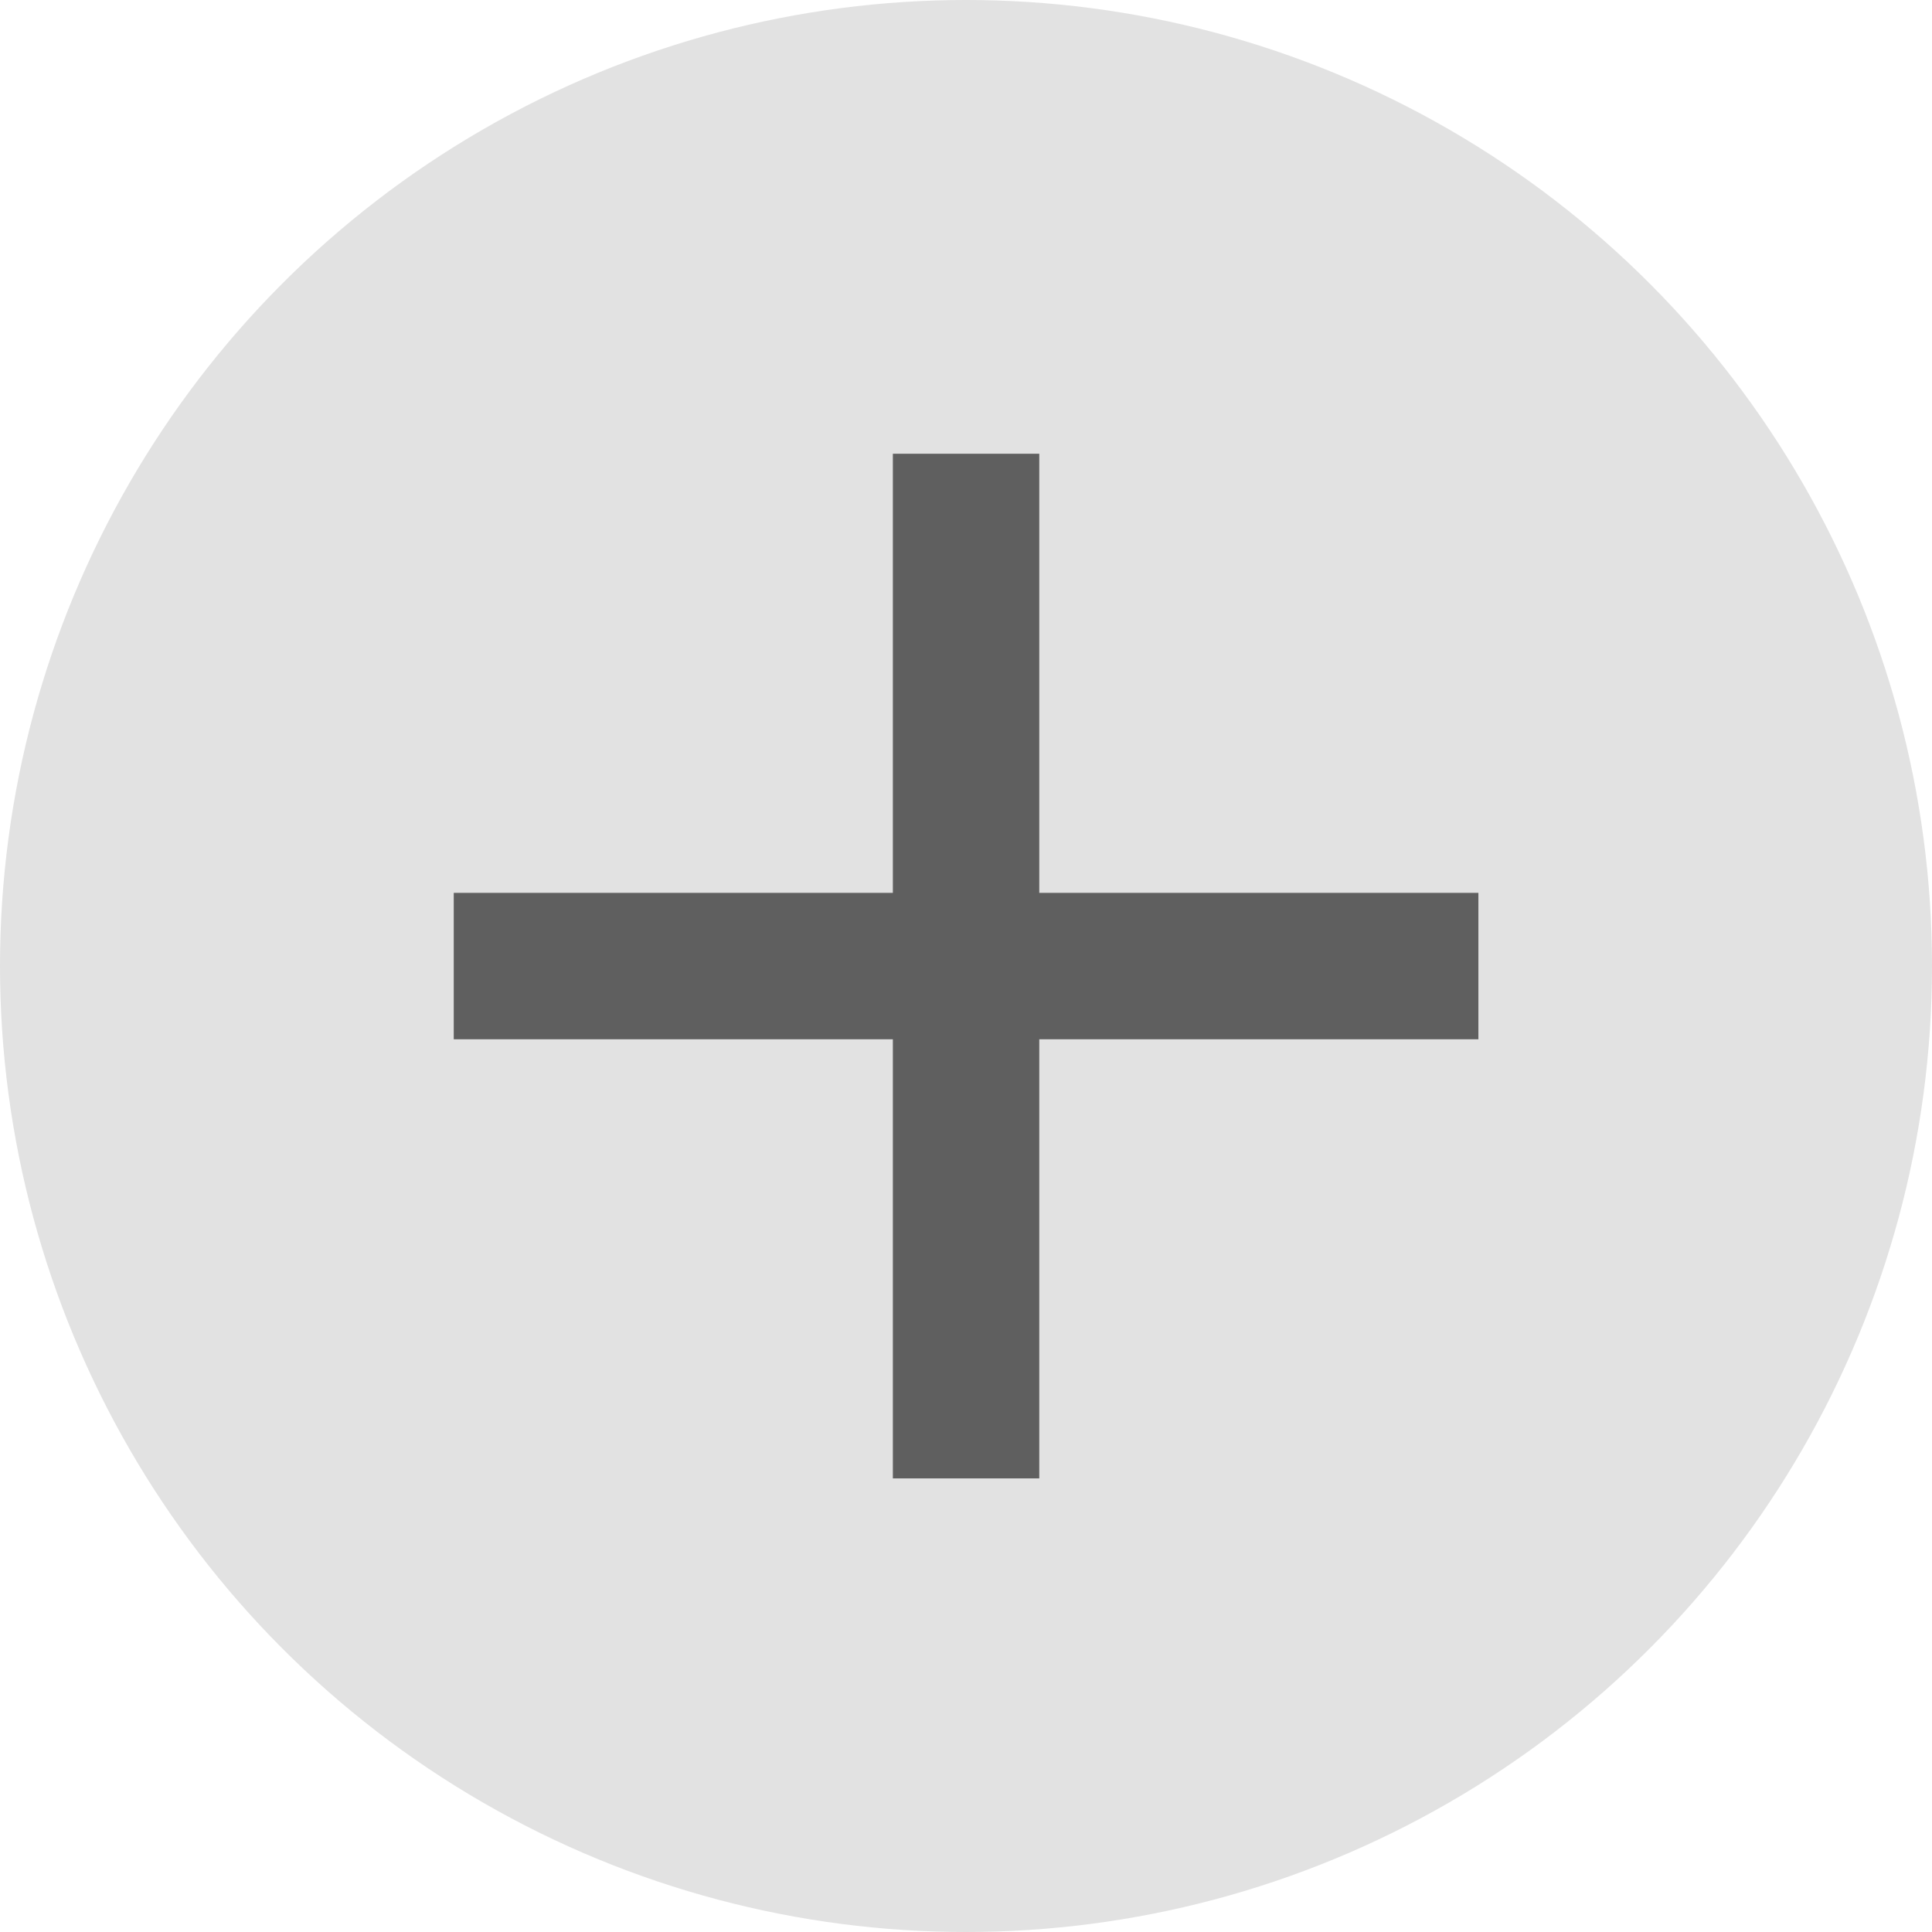 <?xml version="1.0" encoding="UTF-8"?>
<svg width="14px" height="14px" viewBox="0 0 14 14" version="1.1" xmlns="http://www.w3.org/2000/svg" xmlns:xlink="http://www.w3.org/1999/xlink">
    <!-- Generator: Sketch 43.2 (39069) - http://www.bohemiancoding.com/sketch -->
    <title>ic_remove</title>
    <desc>Created with Sketch.</desc>
    <defs></defs>
    <g id="Page-1" stroke="none" stroke-width="1" fill="none" fill-rule="evenodd">
        <g id="1.3_insert_post_ads" transform="translate(-1376, -116)">
            <g id="1.3_blurb_monetize-copy" transform="translate(183, 100)">
                <g id="ic_remove" transform="translate(1193, 16)">
                    <circle id="Combined-Shape-Copy" fill="#E2E2E2" cx="7" cy="7" r="7"></circle>
                    <rect id="Rectangle-Copy" fill="#5F5F5F" x="6.47" y="3.288" width="1.061" height="7.425"></rect>
                    <rect id="Rectangle-3-Copy" fill="#5F5F5F" x="3.288" y="6.47" width="7.425" height="1.061"></rect>
                </g>
            </g>
        </g>
    </g>
</svg>